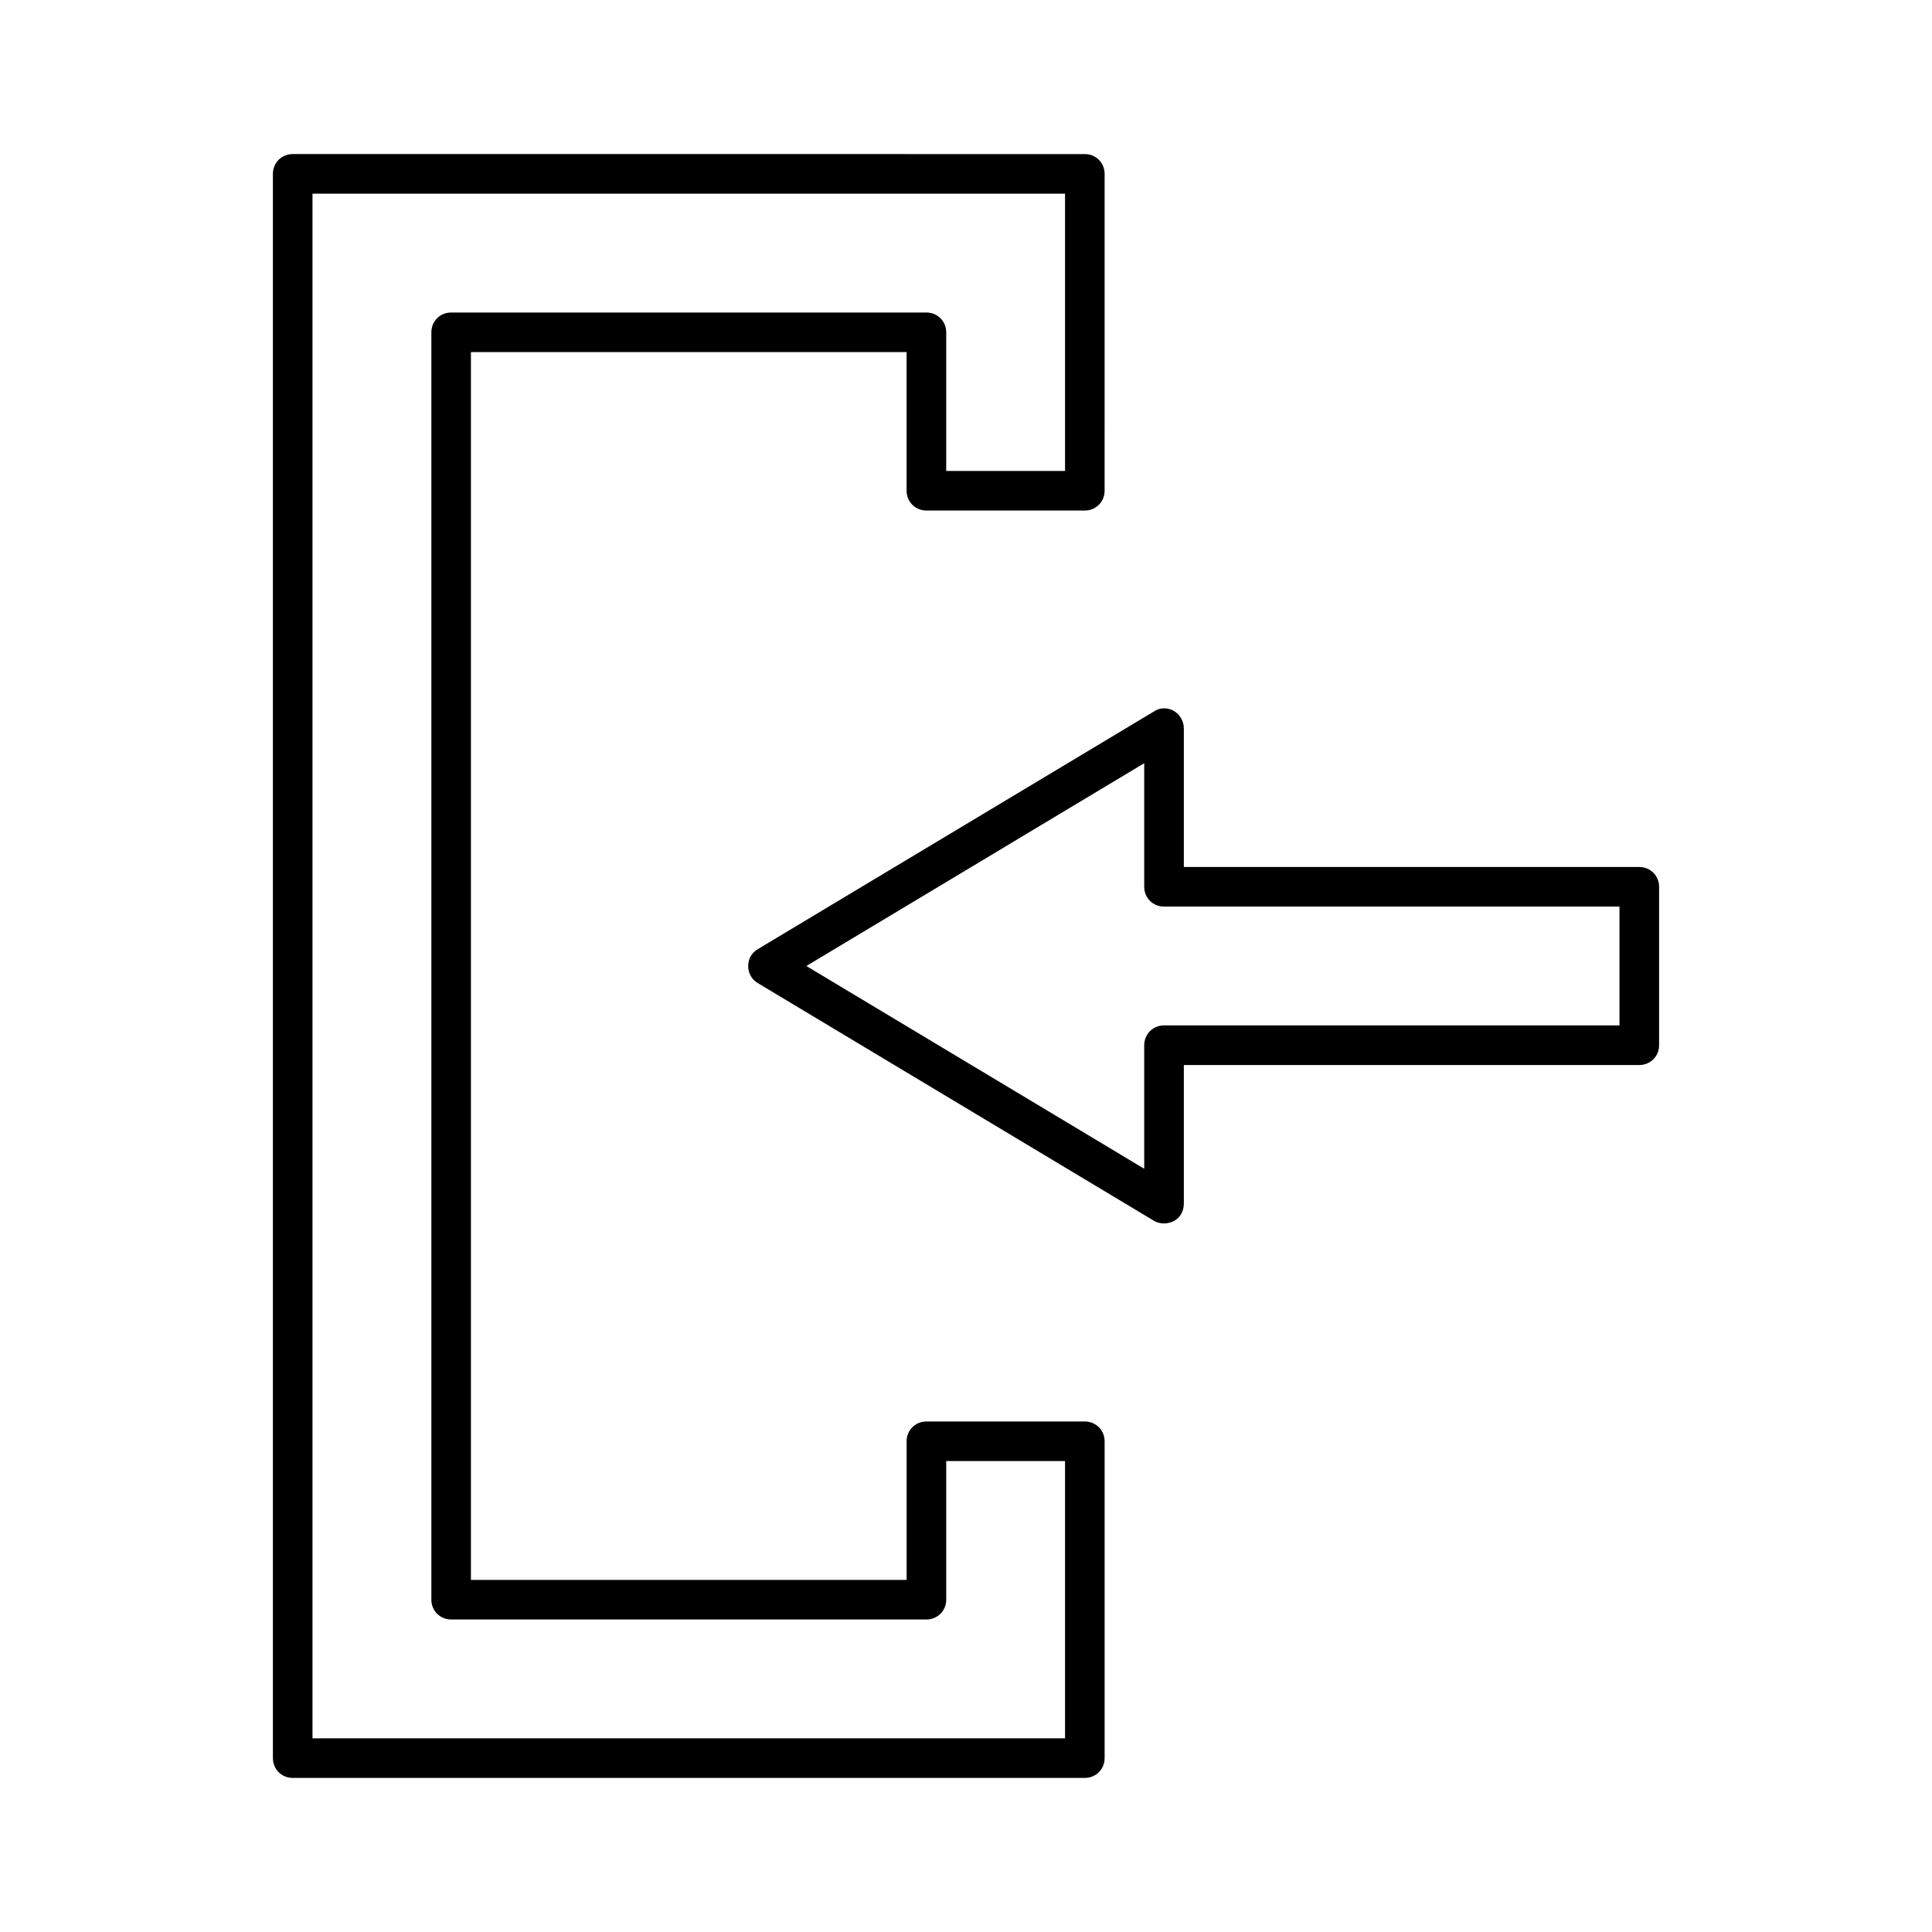 <?xml version="1.0" encoding="UTF-8"?>
<!-- Uploaded to: ICON Repo, www.svgrepo.com, Generator: ICON Repo Mixer Tools -->
<svg fill="#000000" width="800px" height="800px" version="1.1" viewBox="144 144 512 512" xmlns="http://www.w3.org/2000/svg">
 <g>
  <path d="m221.57 615.17h209.92c2.938 0 5.246-2.309 5.246-5.246v-83.969c0-2.938-2.309-5.246-5.246-5.246h-41.984c-2.938 0-5.246 2.309-5.246 5.246v36.734h-115.46v-325.38h115.46l-0.004 36.738c0 2.938 2.309 5.246 5.246 5.246h41.984c2.938 0 5.246-2.309 5.246-5.246l0.004-83.969c0-2.938-2.309-5.246-5.246-5.246l-209.92-0.004c-2.938 0-5.25 2.312-5.25 5.25v419.84c0 2.941 2.312 5.25 5.25 5.25zm5.246-419.84h199.43v73.473h-31.488v-36.734c0-2.938-2.309-5.246-5.246-5.246l-125.95-0.004c-2.938 0-5.246 2.309-5.246 5.246v335.87c0 2.938 2.309 5.246 5.246 5.246h125.95c2.938 0 5.246-2.309 5.246-5.246v-36.734h31.488v73.473h-199.43z"/>
  <path d="m342.27 400c0 1.891 0.945 3.57 2.519 4.512l104.96 62.977c0.84 0.523 1.785 0.734 2.731 0.734 0.84 0 1.785-0.211 2.625-0.629 1.68-0.945 2.625-2.625 2.625-4.617v-36.734l120.7-0.004c2.938 0 5.246-2.309 5.246-5.246v-41.984c0-2.938-2.309-5.246-5.246-5.246l-120.7-0.004v-36.734c0-1.891-1.051-3.672-2.625-4.617-1.68-0.945-3.672-0.945-5.246 0.105l-104.96 62.977c-1.68 0.941-2.625 2.621-2.625 4.512zm104.96-53.742v32.75c0 2.938 2.309 5.246 5.246 5.246h120.7v31.488h-120.7c-2.938 0-5.246 2.309-5.246 5.246v32.746l-89.535-53.734z"/>
 </g>
</svg>